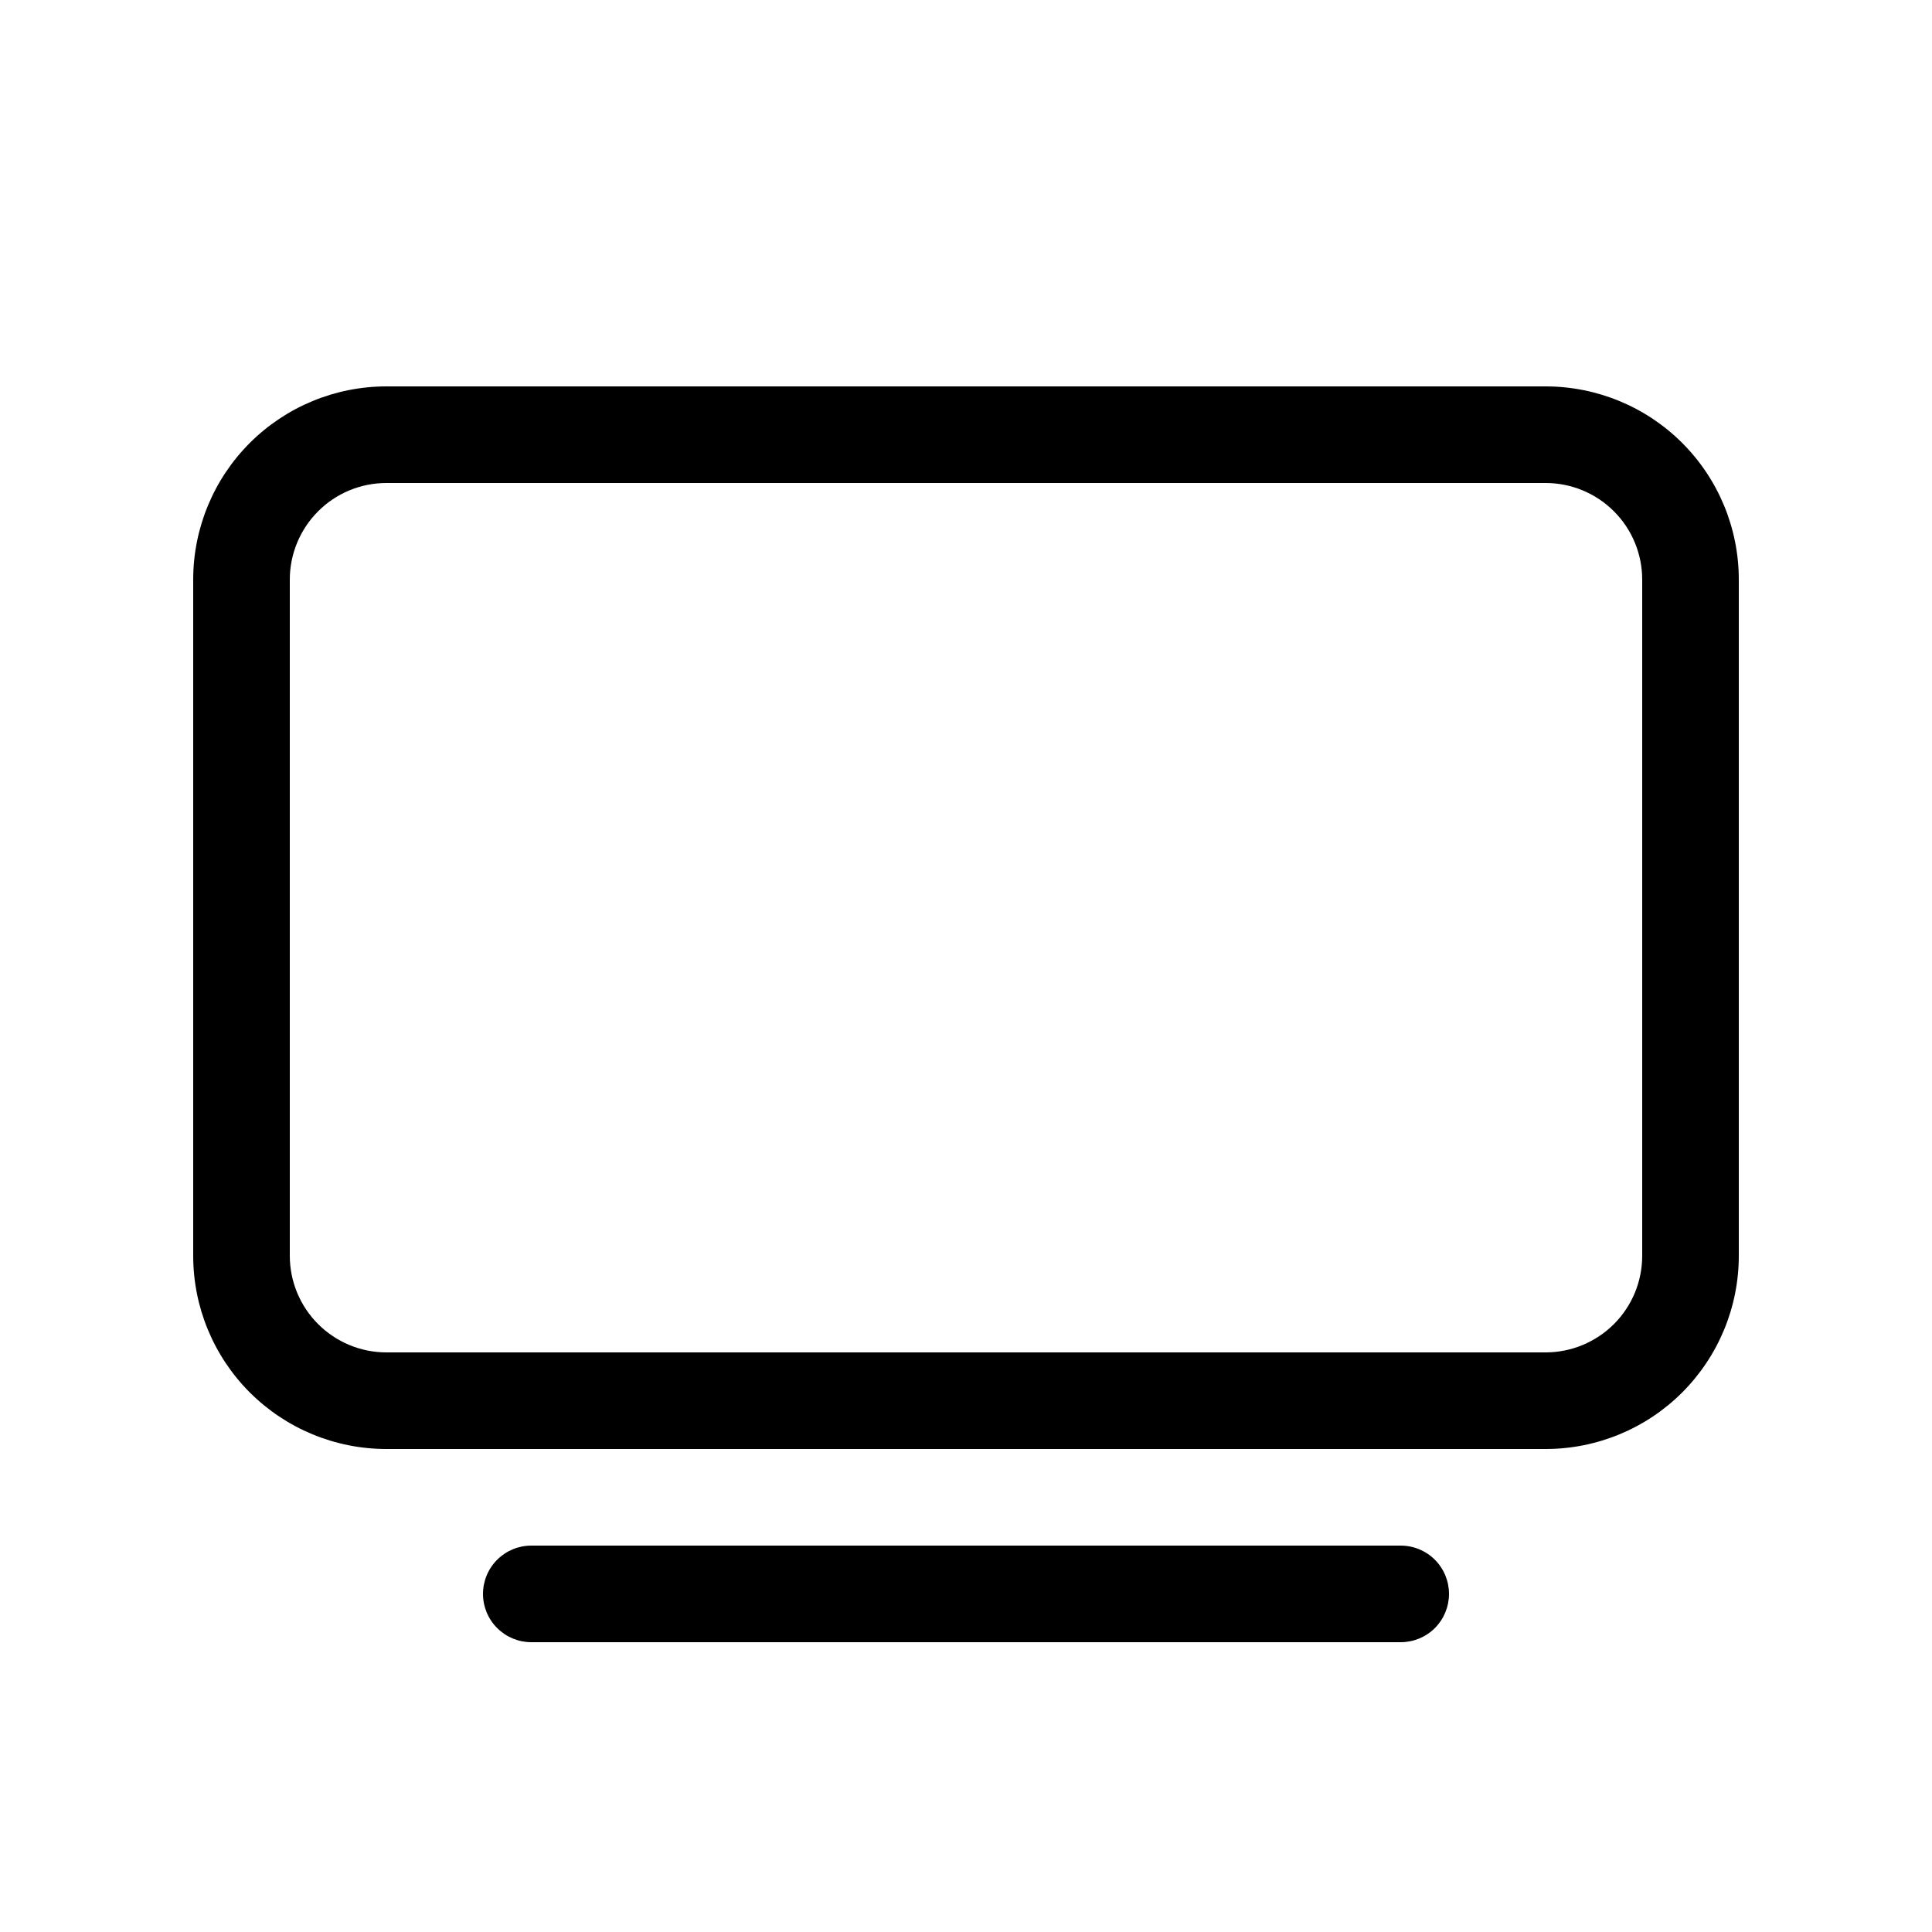 <?xml version="1.0" encoding="UTF-8"?> <svg xmlns="http://www.w3.org/2000/svg" width="32" height="32" viewBox="0 0 32 32" fill="none"><path d="M3.2 9.6C3.2 8.751 3.537 7.937 4.137 7.337C4.738 6.737 5.551 6.4 6.4 6.4H25.6C26.449 6.4 27.263 6.737 27.863 7.337C28.463 7.937 28.8 8.751 28.8 9.6V20.8C28.8 21.649 28.463 22.462 27.863 23.063C27.263 23.663 26.449 24 25.6 24H6.4C5.551 24 4.738 23.663 4.137 23.063C3.537 22.462 3.2 21.649 3.2 20.8V9.6ZM6.4 8C5.976 8 5.569 8.168 5.269 8.469C4.969 8.769 4.8 9.176 4.8 9.6V20.8C4.8 21.224 4.969 21.631 5.269 21.931C5.569 22.231 5.976 22.4 6.4 22.4H25.6C26.024 22.4 26.431 22.231 26.732 21.931C27.032 21.631 27.2 21.224 27.2 20.8V9.6C27.2 9.176 27.032 8.769 26.732 8.469C26.431 8.168 26.024 8 25.6 8H6.4ZM8 26.4C8 26.188 8.084 25.984 8.235 25.834C8.385 25.684 8.588 25.6 8.8 25.6H23.2C23.412 25.6 23.616 25.684 23.766 25.834C23.916 25.984 24 26.188 24 26.4C24 26.612 23.916 26.816 23.766 26.966C23.616 27.116 23.412 27.2 23.2 27.2H8.8C8.588 27.2 8.385 27.116 8.235 26.966C8.084 26.816 8 26.612 8 26.4Z" fill="black"></path></svg> 